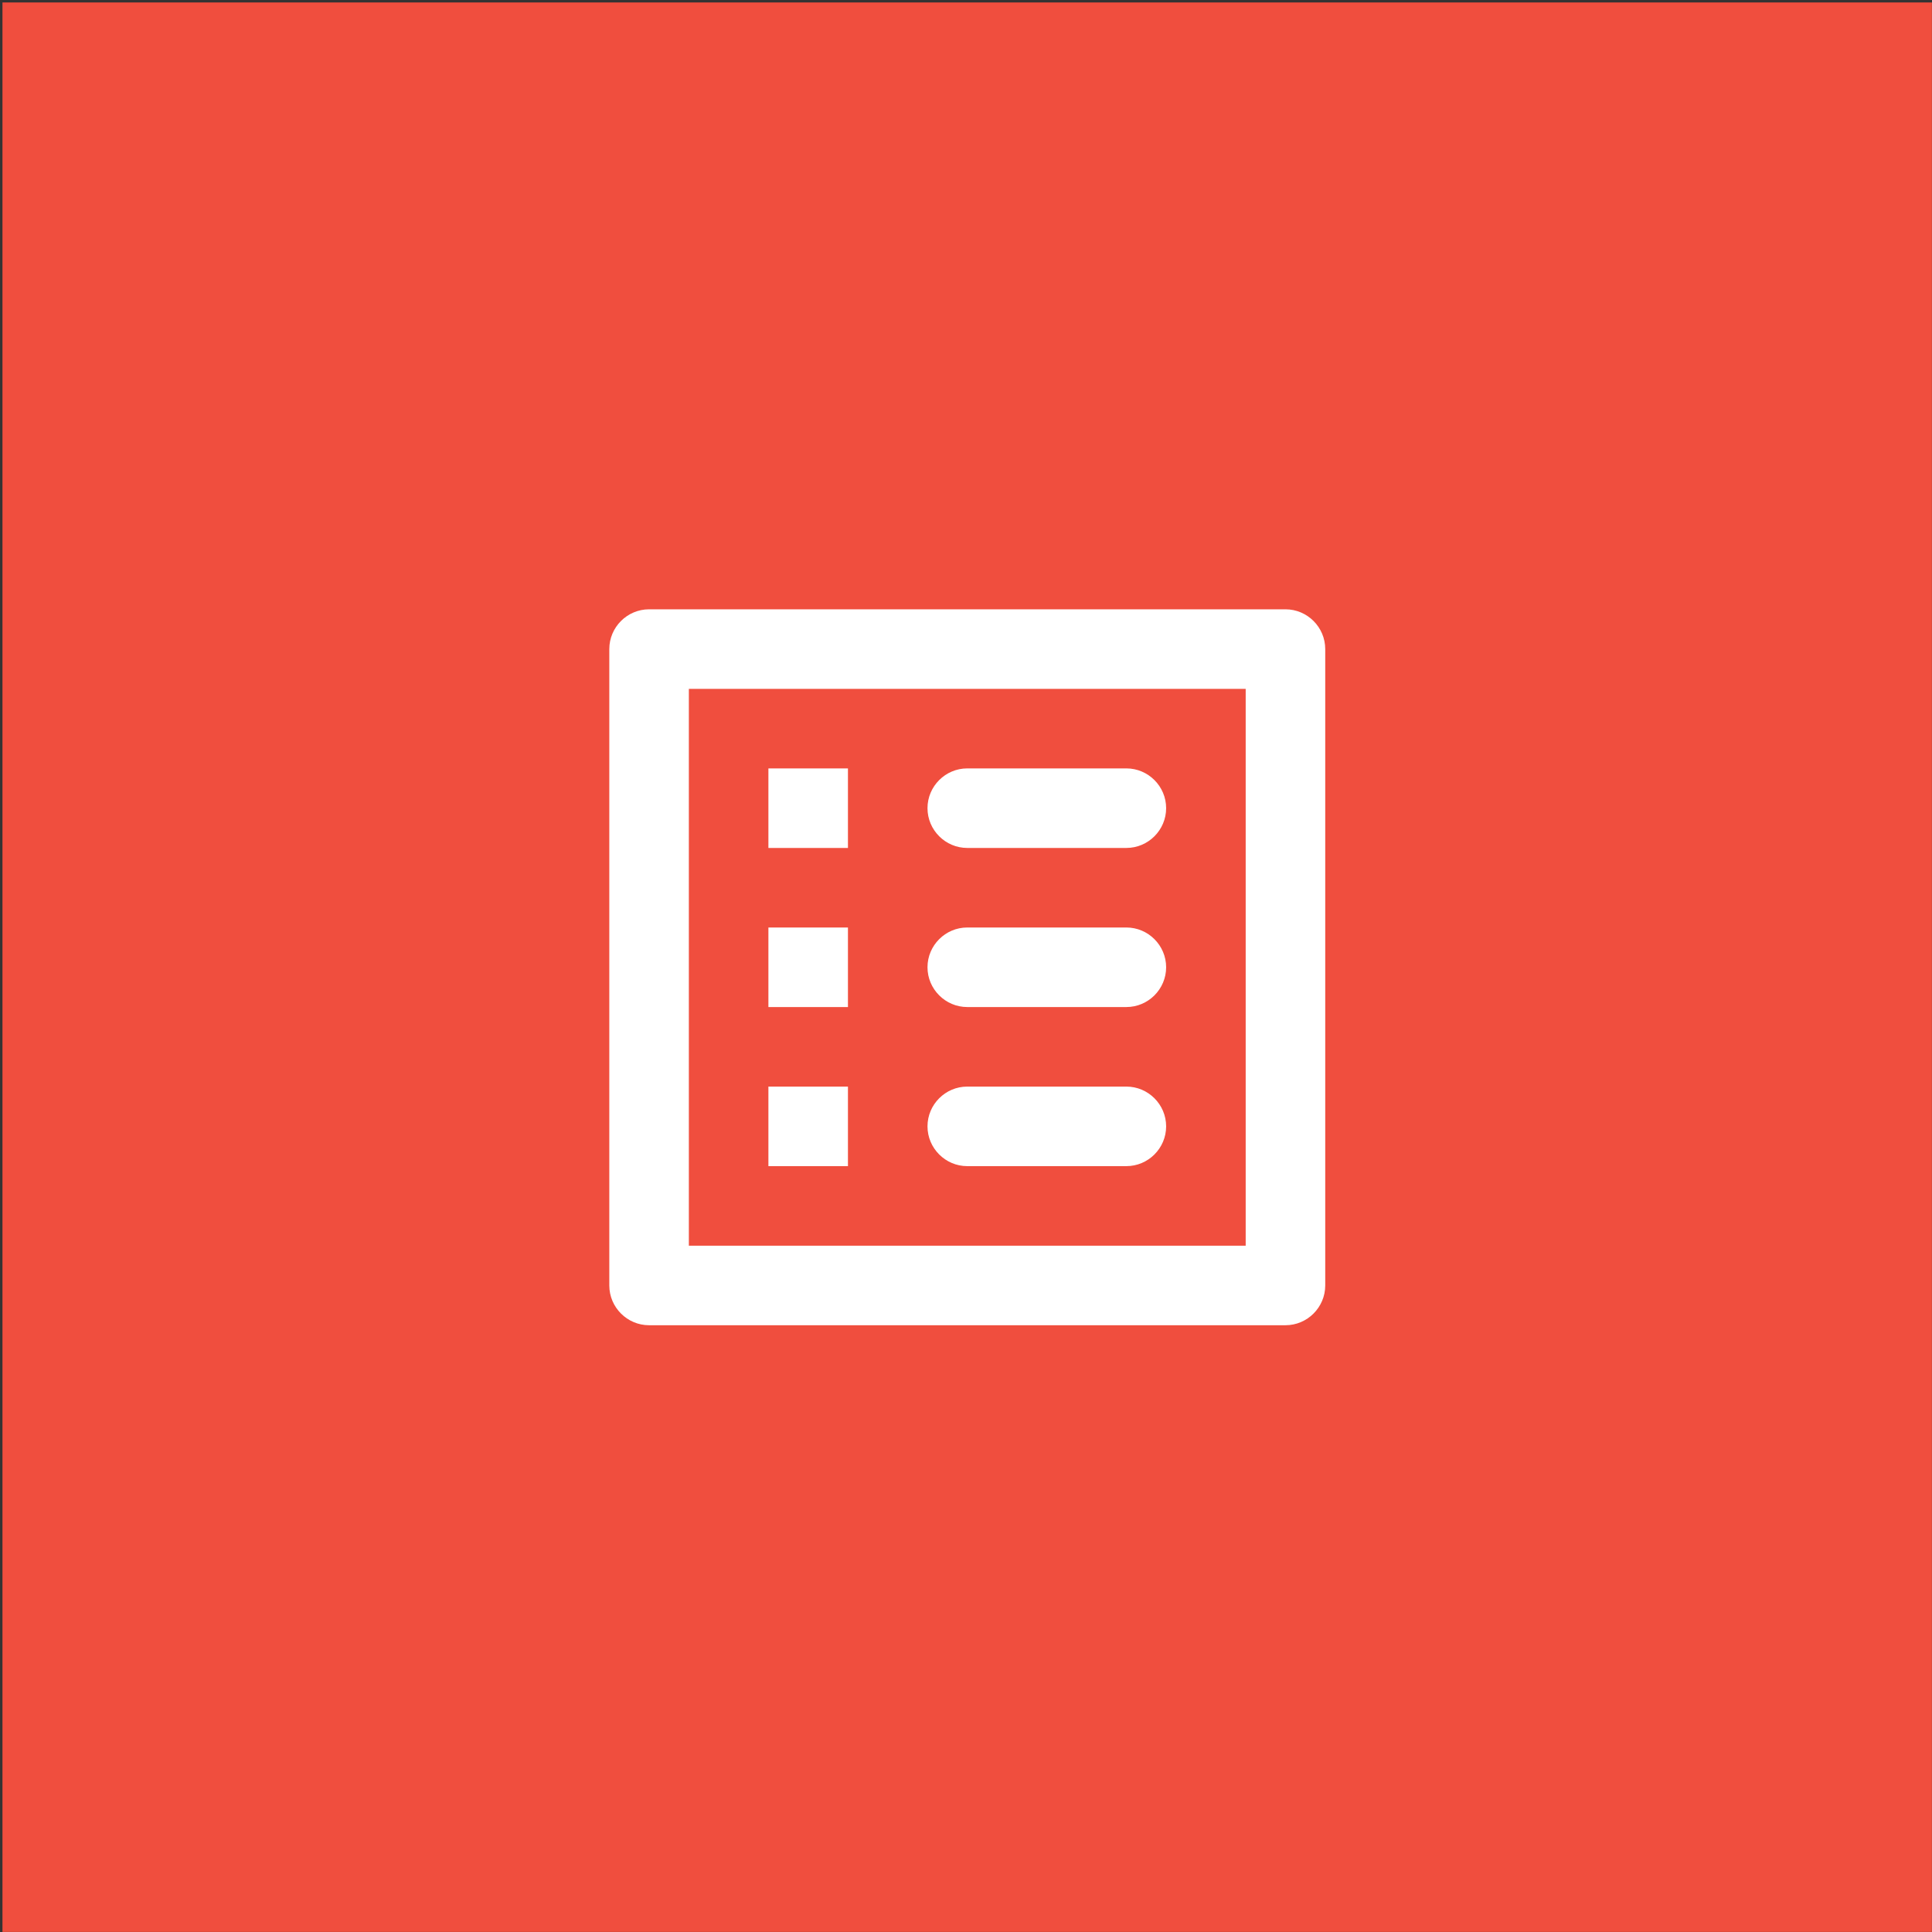 <?xml version="1.0" encoding="UTF-8"?>
<svg xmlns="http://www.w3.org/2000/svg" width="761" height="761" viewBox="0 0 761 761" fill="none">
  <rect x="0" y="0" width="761" height="761" fill="#333333" stroke="none"/>
  <path d="M737.939 24H24V737.939H737.939V24Z" fill="#F04E3E" stroke="#F04E3E" stroke-width="46.061"></path>
  <path d="M381 334H443.667C452.283 334 459.333 326.95 459.333 318.333C459.333 309.717 452.283 302.667 443.667 302.667H381C372.383 302.667 365.333 309.717 365.333 318.333C365.333 326.95 372.383 334 381 334ZM381 396.667H443.667C452.283 396.667 459.333 389.617 459.333 381C459.333 372.383 452.283 365.333 443.667 365.333H381C372.383 365.333 365.333 372.383 365.333 381C365.333 389.617 372.383 396.667 381 396.667ZM381 459.333H443.667C452.283 459.333 459.333 452.283 459.333 443.667C459.333 435.05 452.283 428 443.667 428H381C372.383 428 365.333 435.05 365.333 443.667C365.333 452.283 372.383 459.333 381 459.333ZM302.667 302.667H334V334H302.667V302.667ZM302.667 365.333H334V396.667H302.667V365.333ZM302.667 428H334V459.333H302.667V428ZM506.333 240H255.667C247.05 240 240 247.05 240 255.667V506.333C240 514.95 247.05 522 255.667 522H506.333C514.95 522 522 514.95 522 506.333V255.667C522 247.05 514.95 240 506.333 240ZM490.667 490.667H271.333V271.333H490.667V490.667Z" fill="white"></path>
</svg>
